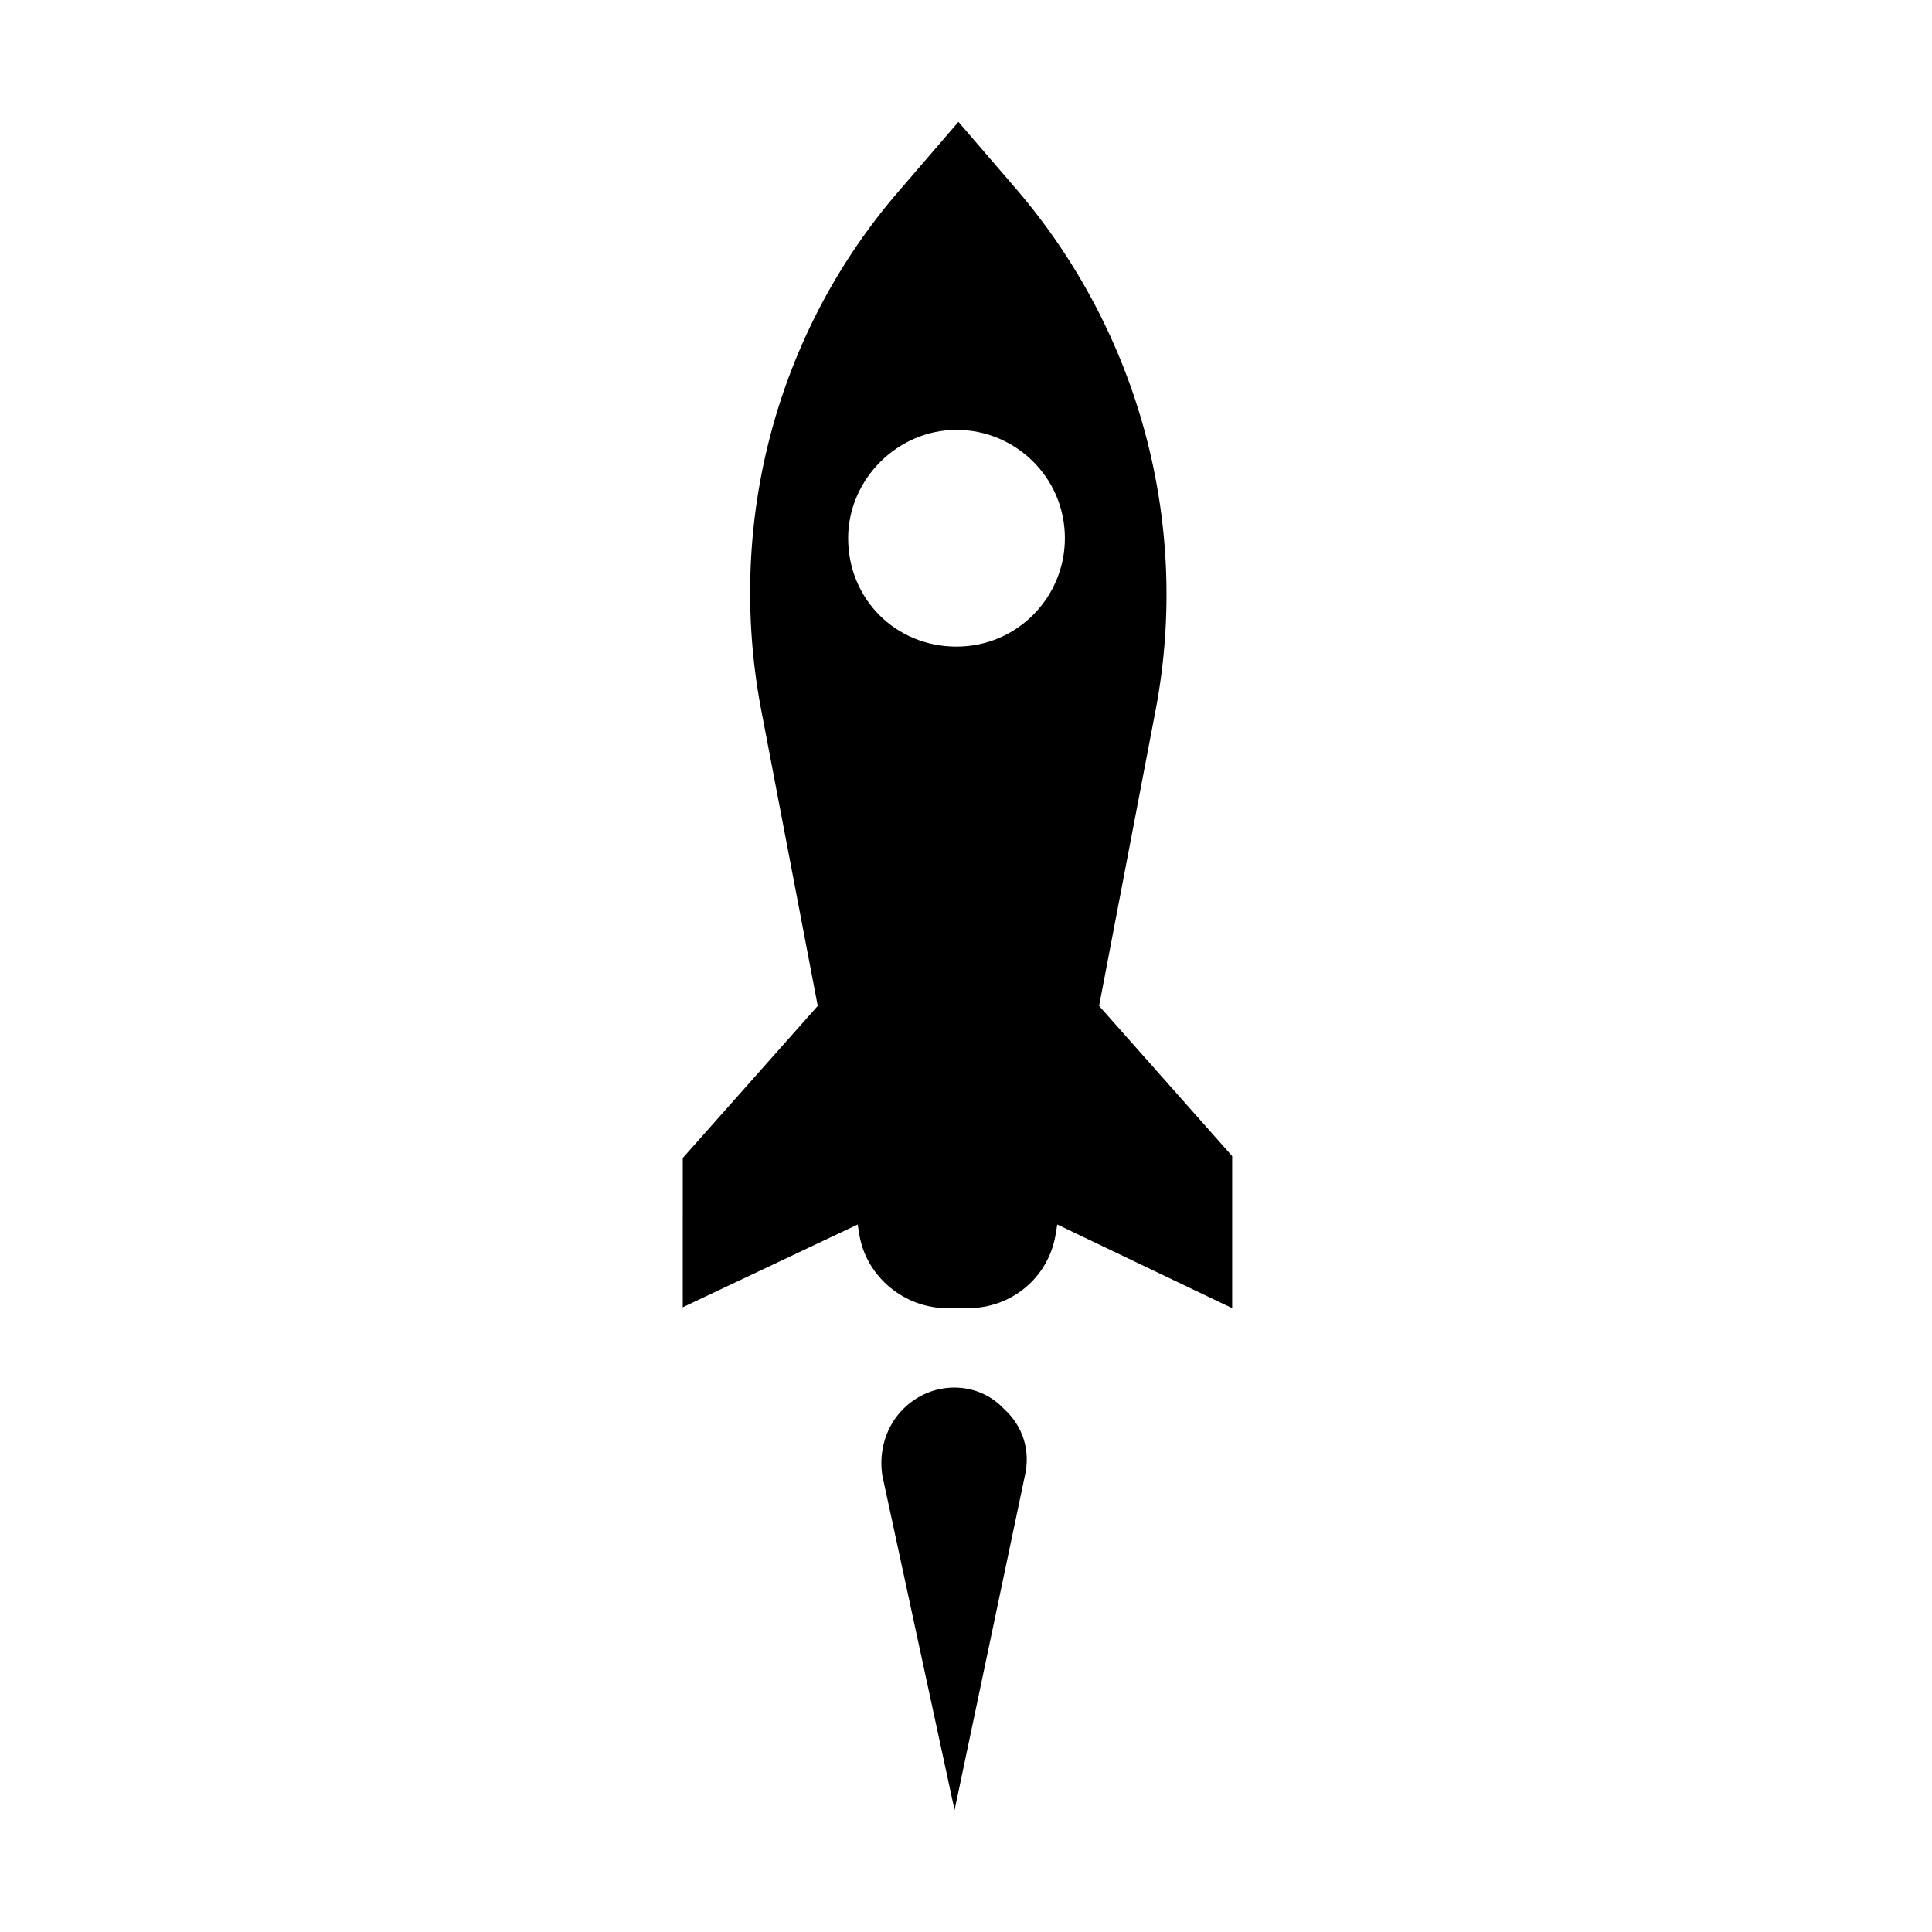 <?xml version="1.0" encoding="UTF-8"?>
<!-- Uploaded to: SVG Repo, www.svgrepo.com, Generator: SVG Repo Mixer Tools -->
<svg fill="#000000" width="800px" height="800px" version="1.1" viewBox="144 144 512 512" xmlns="http://www.w3.org/2000/svg">
 <g>
  <path d="m324.43 490.68 46.855-22.168 0.504 3.023c2.016 11.082 12.09 19.145 23.176 19.145h5.543c11.586 0 21.16-8.062 23.176-19.145l0.504-3.023 46.348 22.168v-40.305l-35.266-39.801 15.113-79.098c9.07-48.871-4.535-99.25-36.777-137.04l-15.617-18.137-15.617 18.137c-32.746 37.785-45.848 88.168-36.777 137.04l15.113 79.098-35.77 40.305-0.004 39.801zm73.055-232.76c15.617 0 28.719 12.594 28.719 28.719 0 15.617-12.594 28.719-28.719 28.719-16.121 0-28.719-12.594-28.719-28.719 0-15.621 13.102-28.719 28.719-28.719z"/>
  <path d="m383.37 517.39c-4.535 4.535-6.551 11.082-5.543 17.633l19.145 88.672 18.641-88.672c1.512-6.551-0.504-13.098-5.543-17.633-7.051-7.559-19.141-7.559-26.699 0z"/>
 </g>
</svg>